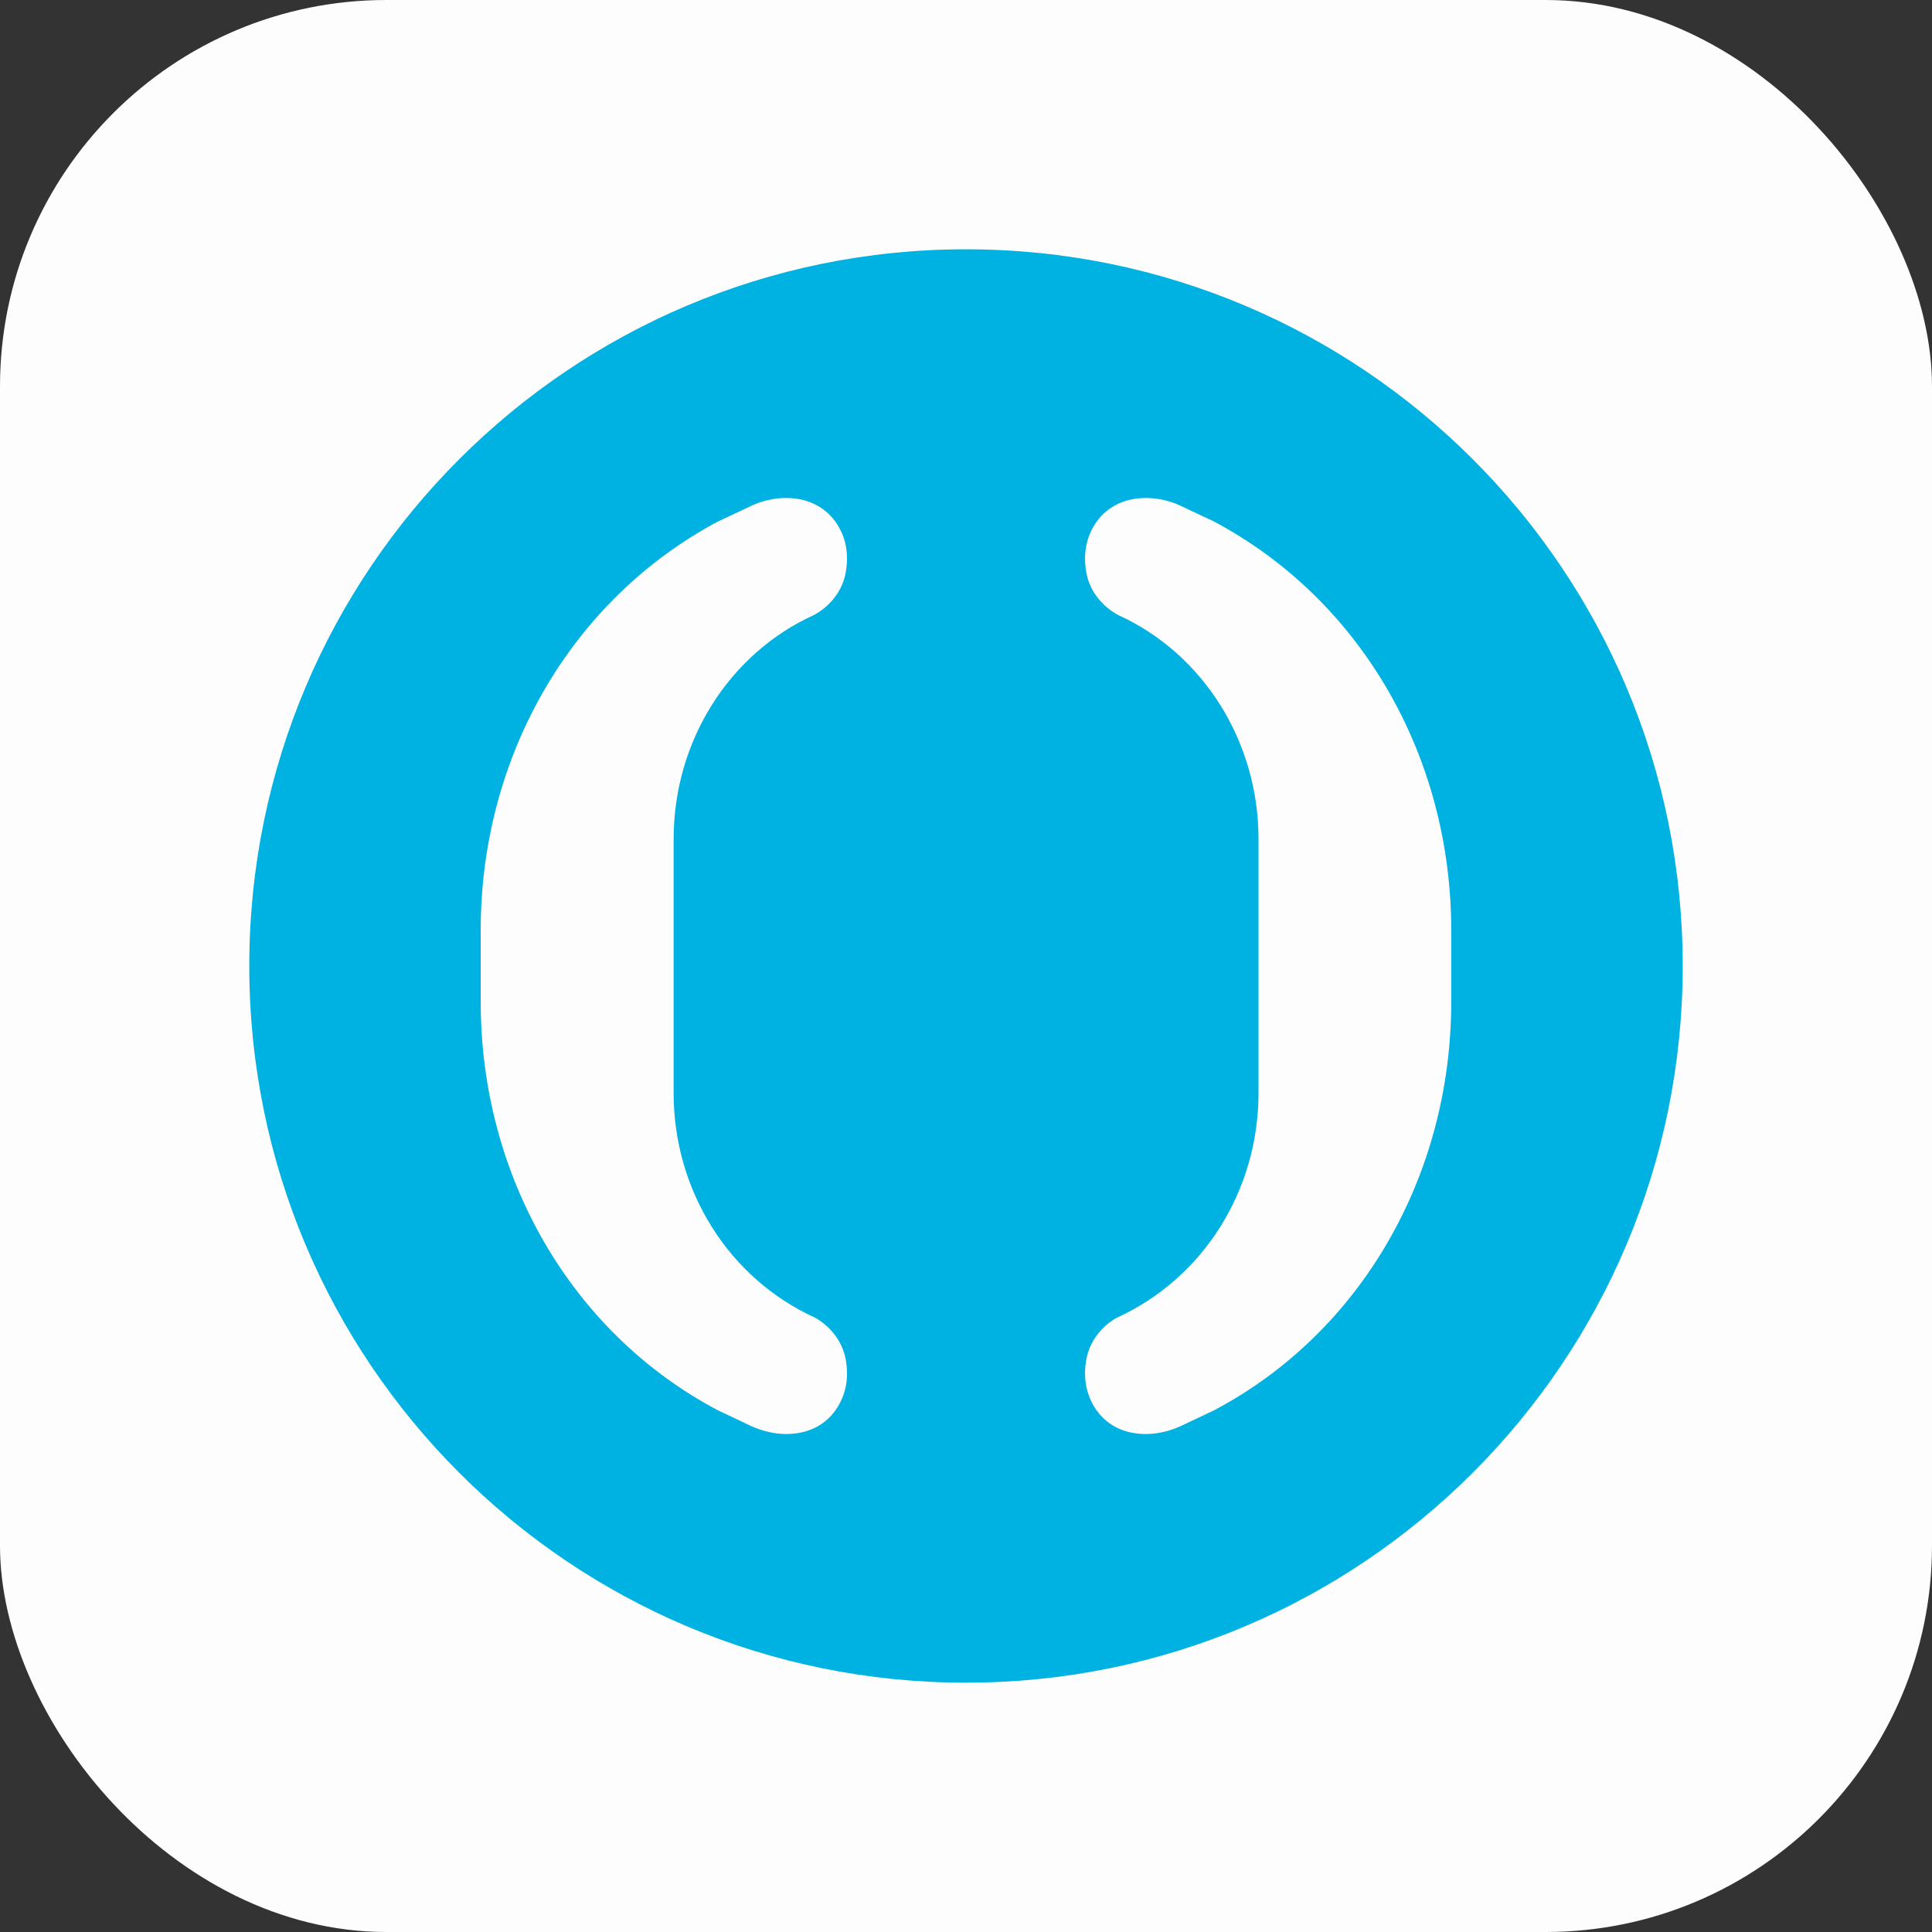 <?xml version="1.0" encoding="UTF-8"?> <svg xmlns="http://www.w3.org/2000/svg" width="65" height="65" viewBox="0 0 65 65" fill="none"><rect x="0" y="0" width="65" height="65" fill="#333333" stroke="none"/> <rect width="65" height="65" rx="13" fill="#FDFDFD"></rect> <path fill-rule="evenodd" clip-rule="evenodd" d="M48.825 33.709C48.825 39.575 45.774 44.84 40.854 47.444L39.726 47.978C39.356 48.148 38.947 48.246 38.551 48.246C37.785 48.246 37.176 47.921 36.812 47.327C36.522 46.835 36.441 46.306 36.555 45.699C36.726 44.859 37.381 44.437 37.575 44.332C40.475 43.014 42.341 40.056 42.341 36.781V28.223C42.341 24.947 40.482 21.992 37.613 20.689C37.606 20.682 36.75 20.274 36.555 19.299C36.441 18.692 36.522 18.162 36.812 17.674C37.176 17.087 37.785 16.754 38.551 16.754C38.947 16.754 39.356 16.843 39.726 17.019C39.726 17.019 40.786 17.522 40.83 17.539C45.771 20.159 48.825 25.426 48.825 31.29V33.709ZM27.423 44.332C27.616 44.437 28.274 44.859 28.446 45.699C28.561 46.306 28.483 46.835 28.188 47.327C27.826 47.921 27.217 48.246 26.448 48.246C26.055 48.246 25.65 48.148 25.272 47.978L24.145 47.444C19.226 44.84 16.173 39.575 16.173 33.709V31.29C16.173 25.426 19.236 20.159 24.167 17.539C24.215 17.522 25.272 17.019 25.272 17.019C25.65 16.843 26.055 16.754 26.445 16.754C27.212 16.754 27.826 17.087 28.188 17.674C28.483 18.162 28.561 18.692 28.446 19.299C28.252 20.274 27.399 20.682 27.389 20.689C24.52 21.992 22.664 24.947 22.664 28.223V36.781C22.664 40.056 24.522 43.014 27.423 44.332ZM32.499 8.387C19.184 8.387 8.387 19.183 8.387 32.498C8.387 45.816 19.184 56.612 32.499 56.612C45.814 56.612 56.613 45.816 56.613 32.498C56.613 19.183 45.814 8.387 32.499 8.387Z" fill="#00B2E1"></path> </svg> 